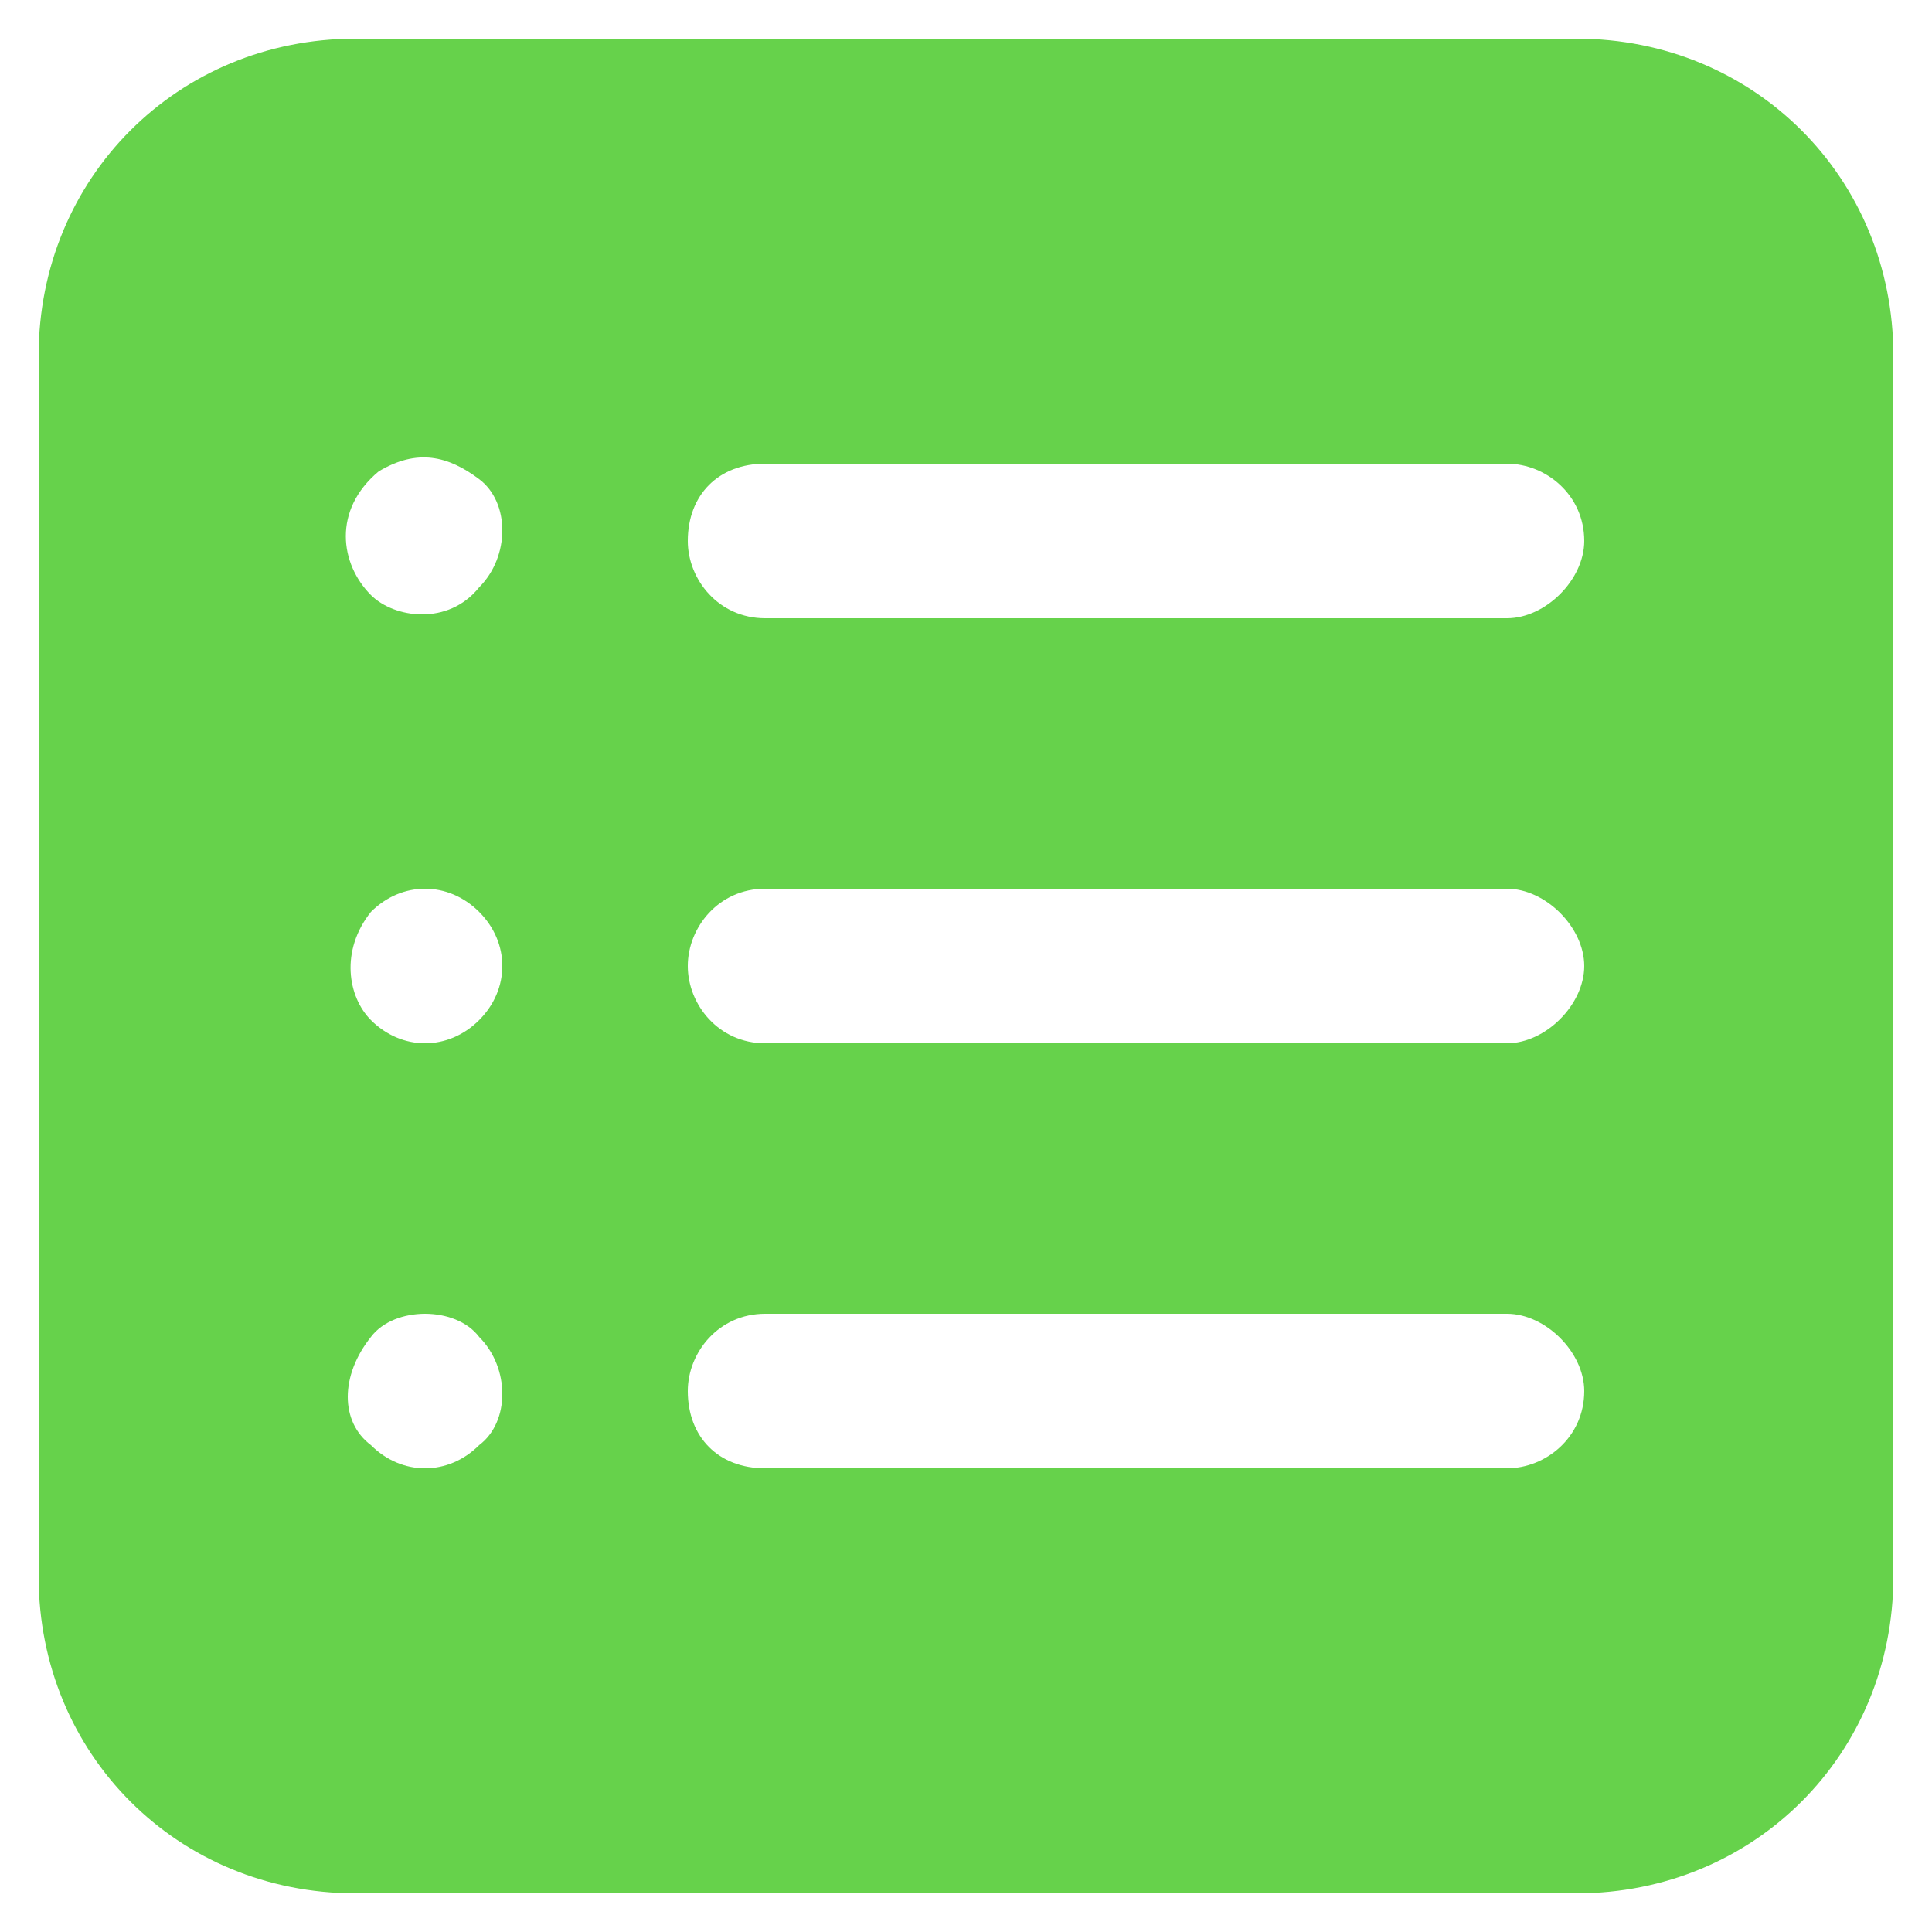<svg width="512" height="512" viewBox="0 0 512 512" fill="none" xmlns="http://www.w3.org/2000/svg">
<path d="M94.208 501.76H417.792C464.896 501.76 501.76 464.896 501.76 417.792V94.208C501.76 47.104 464.896 10.24 417.792 10.24H94.208C47.104 10.24 10.24 47.104 10.24 94.208V417.792C10.24 464.896 47.104 501.76 94.208 501.76ZM202.752 122.88H399.36C409.6 122.88 419.84 131.072 419.84 143.36C419.84 153.6 409.6 163.84 399.36 163.84H202.752C190.464 163.84 182.272 153.6 182.272 143.36C182.272 131.072 190.464 122.88 202.752 122.88ZM202.752 235.52H399.36C409.6 235.52 419.84 245.76 419.84 256C419.84 266.24 409.6 276.48 399.36 276.48H202.752C190.464 276.48 182.272 266.24 182.272 256C182.272 245.76 190.464 235.52 202.752 235.52ZM202.752 348.16H399.36C409.6 348.16 419.84 358.4 419.84 368.64C419.84 380.928 409.6 389.12 399.36 389.12H202.752C190.464 389.12 182.272 380.928 182.272 368.64C182.272 358.4 190.464 348.16 202.752 348.16ZM100.352 124.928C110.592 118.784 118.784 120.832 126.976 126.976C135.168 133.12 135.168 147.456 126.976 155.648C118.784 165.888 104.448 163.84 98.304 157.696C90.112 149.504 88.064 135.168 100.352 124.928ZM126.976 270.336C118.784 278.528 106.496 278.528 98.304 270.336C92.16 264.192 90.112 251.904 98.304 241.664C106.496 233.472 118.784 233.472 126.976 241.664C135.168 249.856 135.168 262.144 126.976 270.336ZM98.304 354.304C104.448 346.112 120.832 346.112 126.976 354.304C135.168 362.496 135.168 376.832 126.976 382.976C118.784 391.168 106.496 391.168 98.304 382.976C90.112 376.832 90.112 364.544 98.304 354.304Z" fill="#66D24B"/>
</svg>
